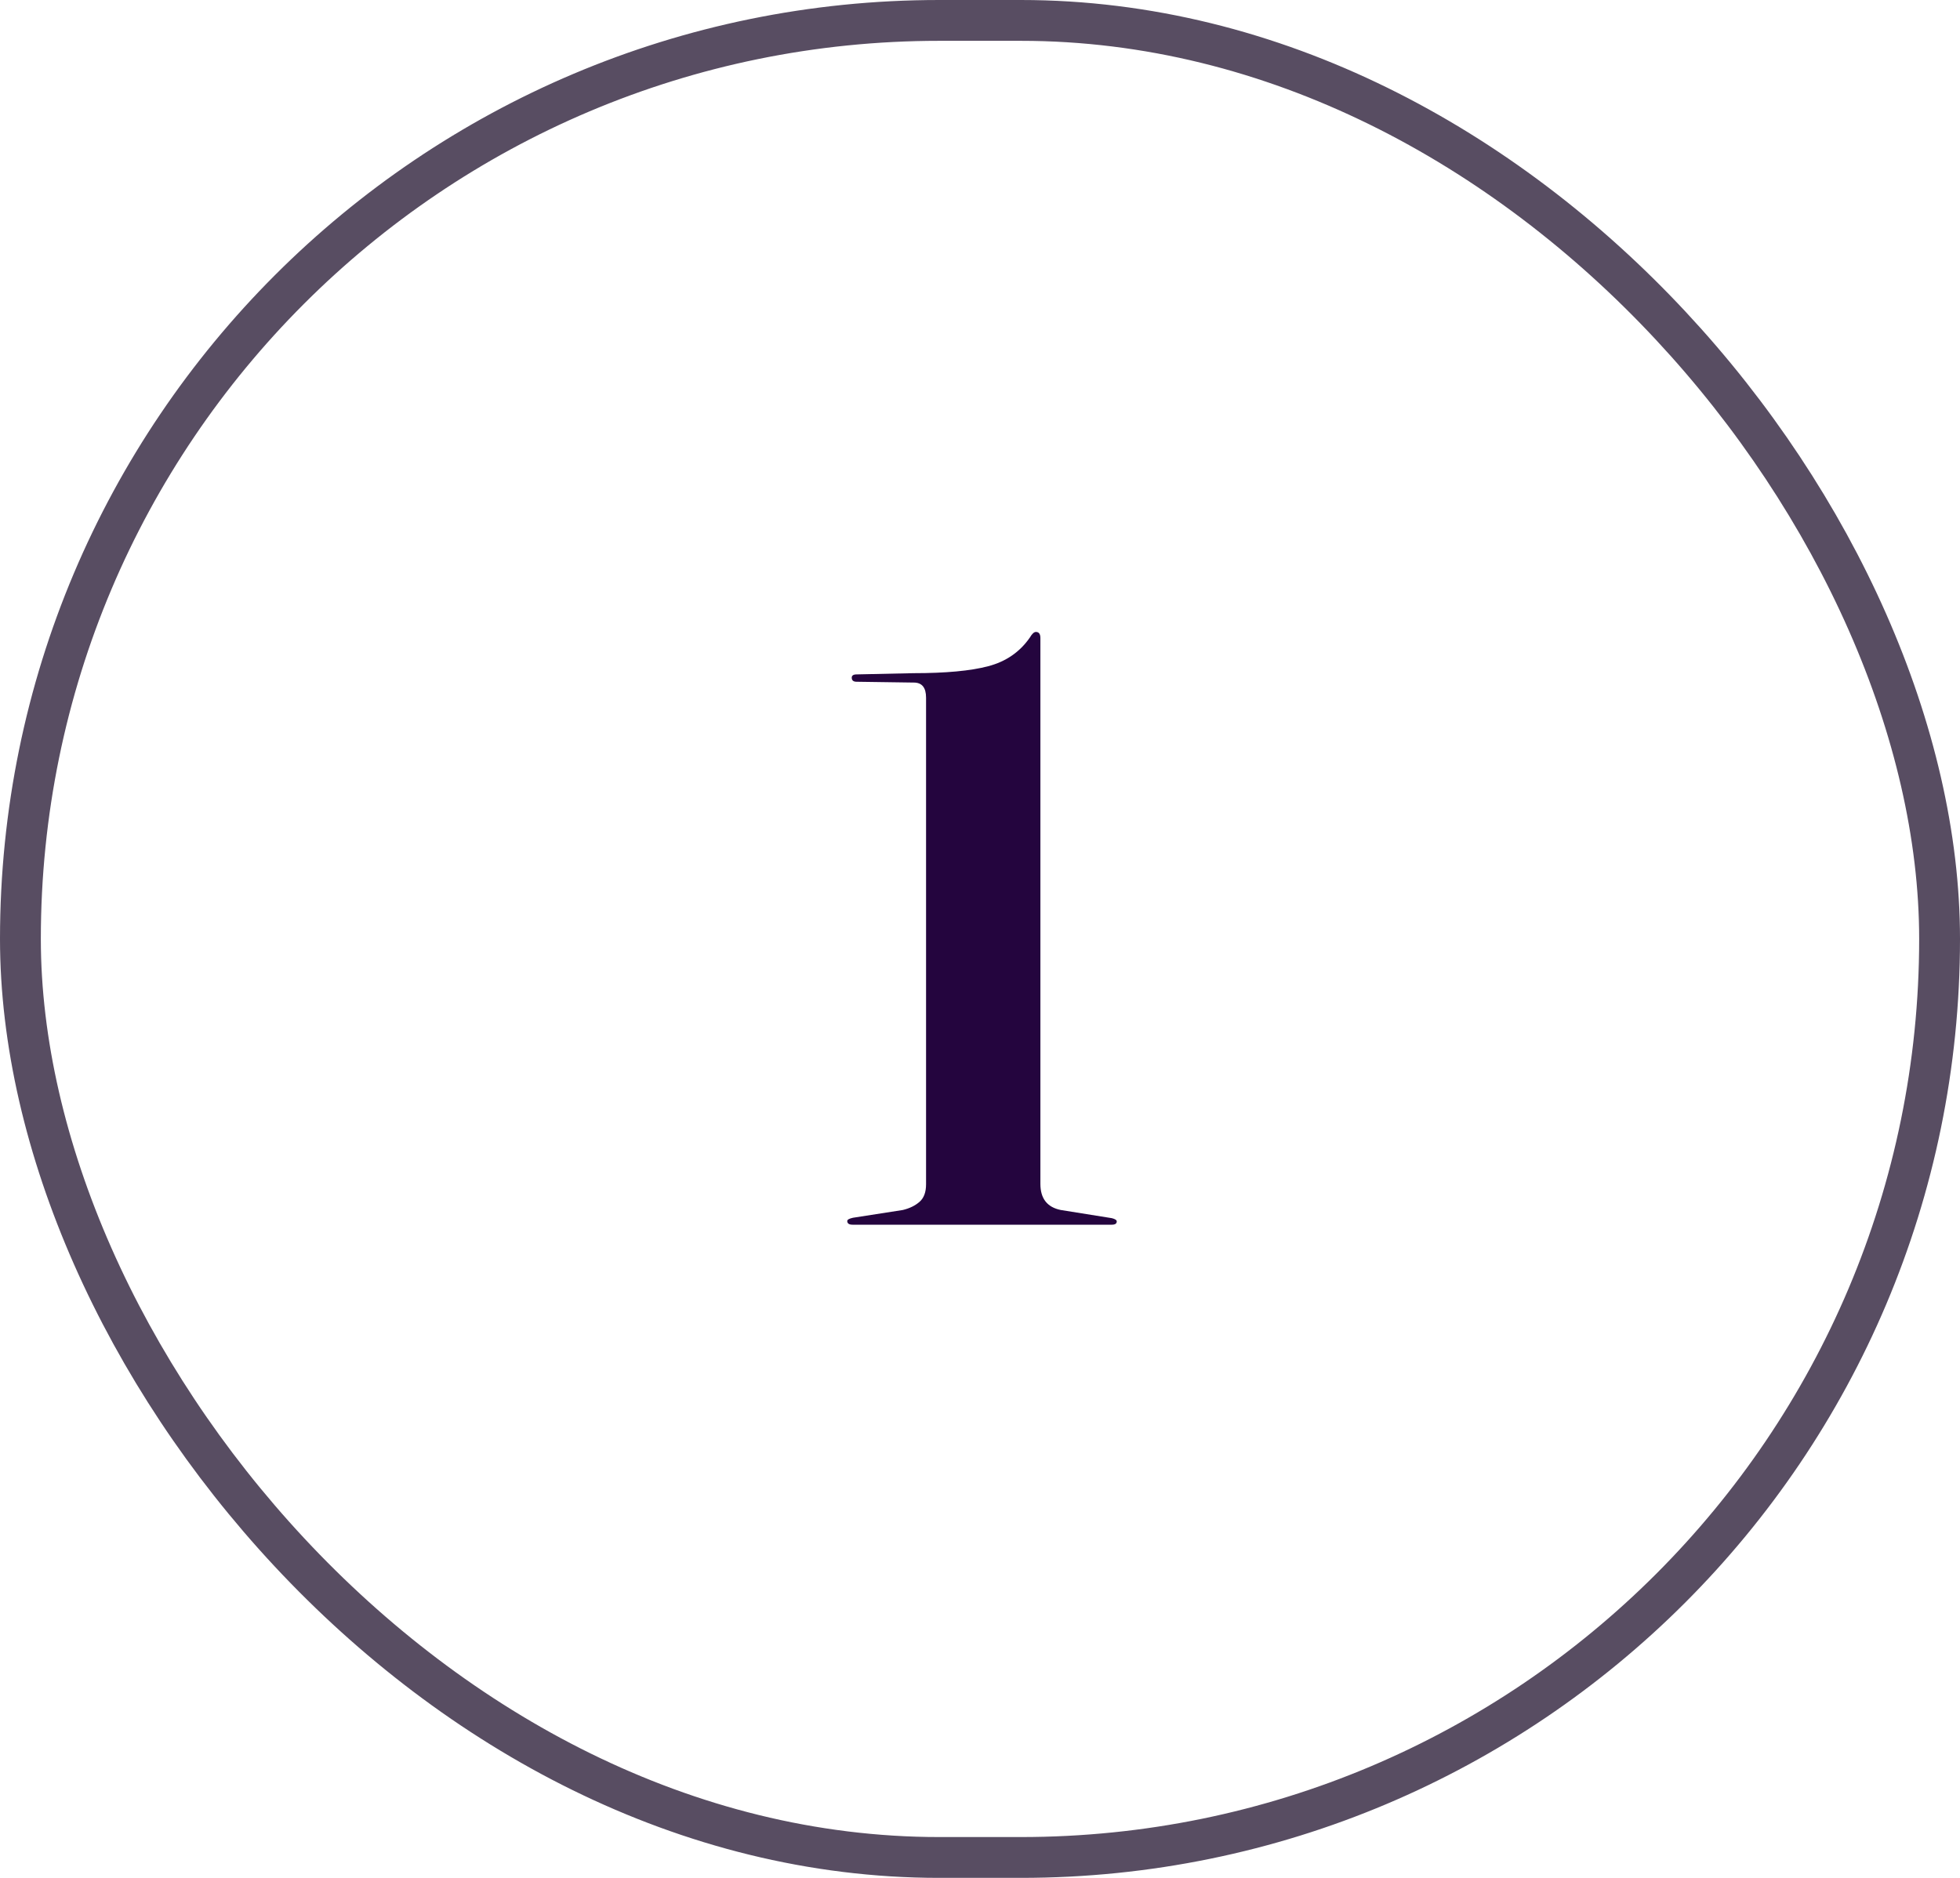 <svg width="48" height="46" viewBox="0 0 48 46" fill="none" xmlns="http://www.w3.org/2000/svg">
<g clip-path="url(#clip0_0_9)">
<rect x="0.5" y="0.5" width="47" height="45" rx="22.5" stroke="#584D62"/>
<path d="M20.979 16.7C20.899 16.7 20.859 16.667 20.859 16.6C20.859 16.547 20.899 16.52 20.979 16.52L22.369 16.49C23.163 16.49 23.773 16.433 24.199 16.32C24.633 16.207 24.973 15.973 25.219 15.62C25.273 15.527 25.323 15.48 25.369 15.48C25.443 15.48 25.479 15.53 25.479 15.63V29C25.479 29.36 25.646 29.573 25.979 29.64L27.229 29.84C27.309 29.86 27.349 29.887 27.349 29.92C27.349 29.973 27.309 30 27.229 30H20.879C20.793 30 20.749 29.97 20.749 29.91C20.749 29.877 20.796 29.85 20.889 29.83L22.109 29.64C22.276 29.6 22.413 29.533 22.519 29.44C22.626 29.347 22.679 29.203 22.679 29.01V17.09C22.679 16.843 22.579 16.72 22.379 16.72L20.979 16.7Z" fill="#24053E"/>
</g>
<defs>
<clipPath id="clip0_0_9">
<rect width="48" height="46" fill="white"/>
</clipPath>
</defs>
</svg>
